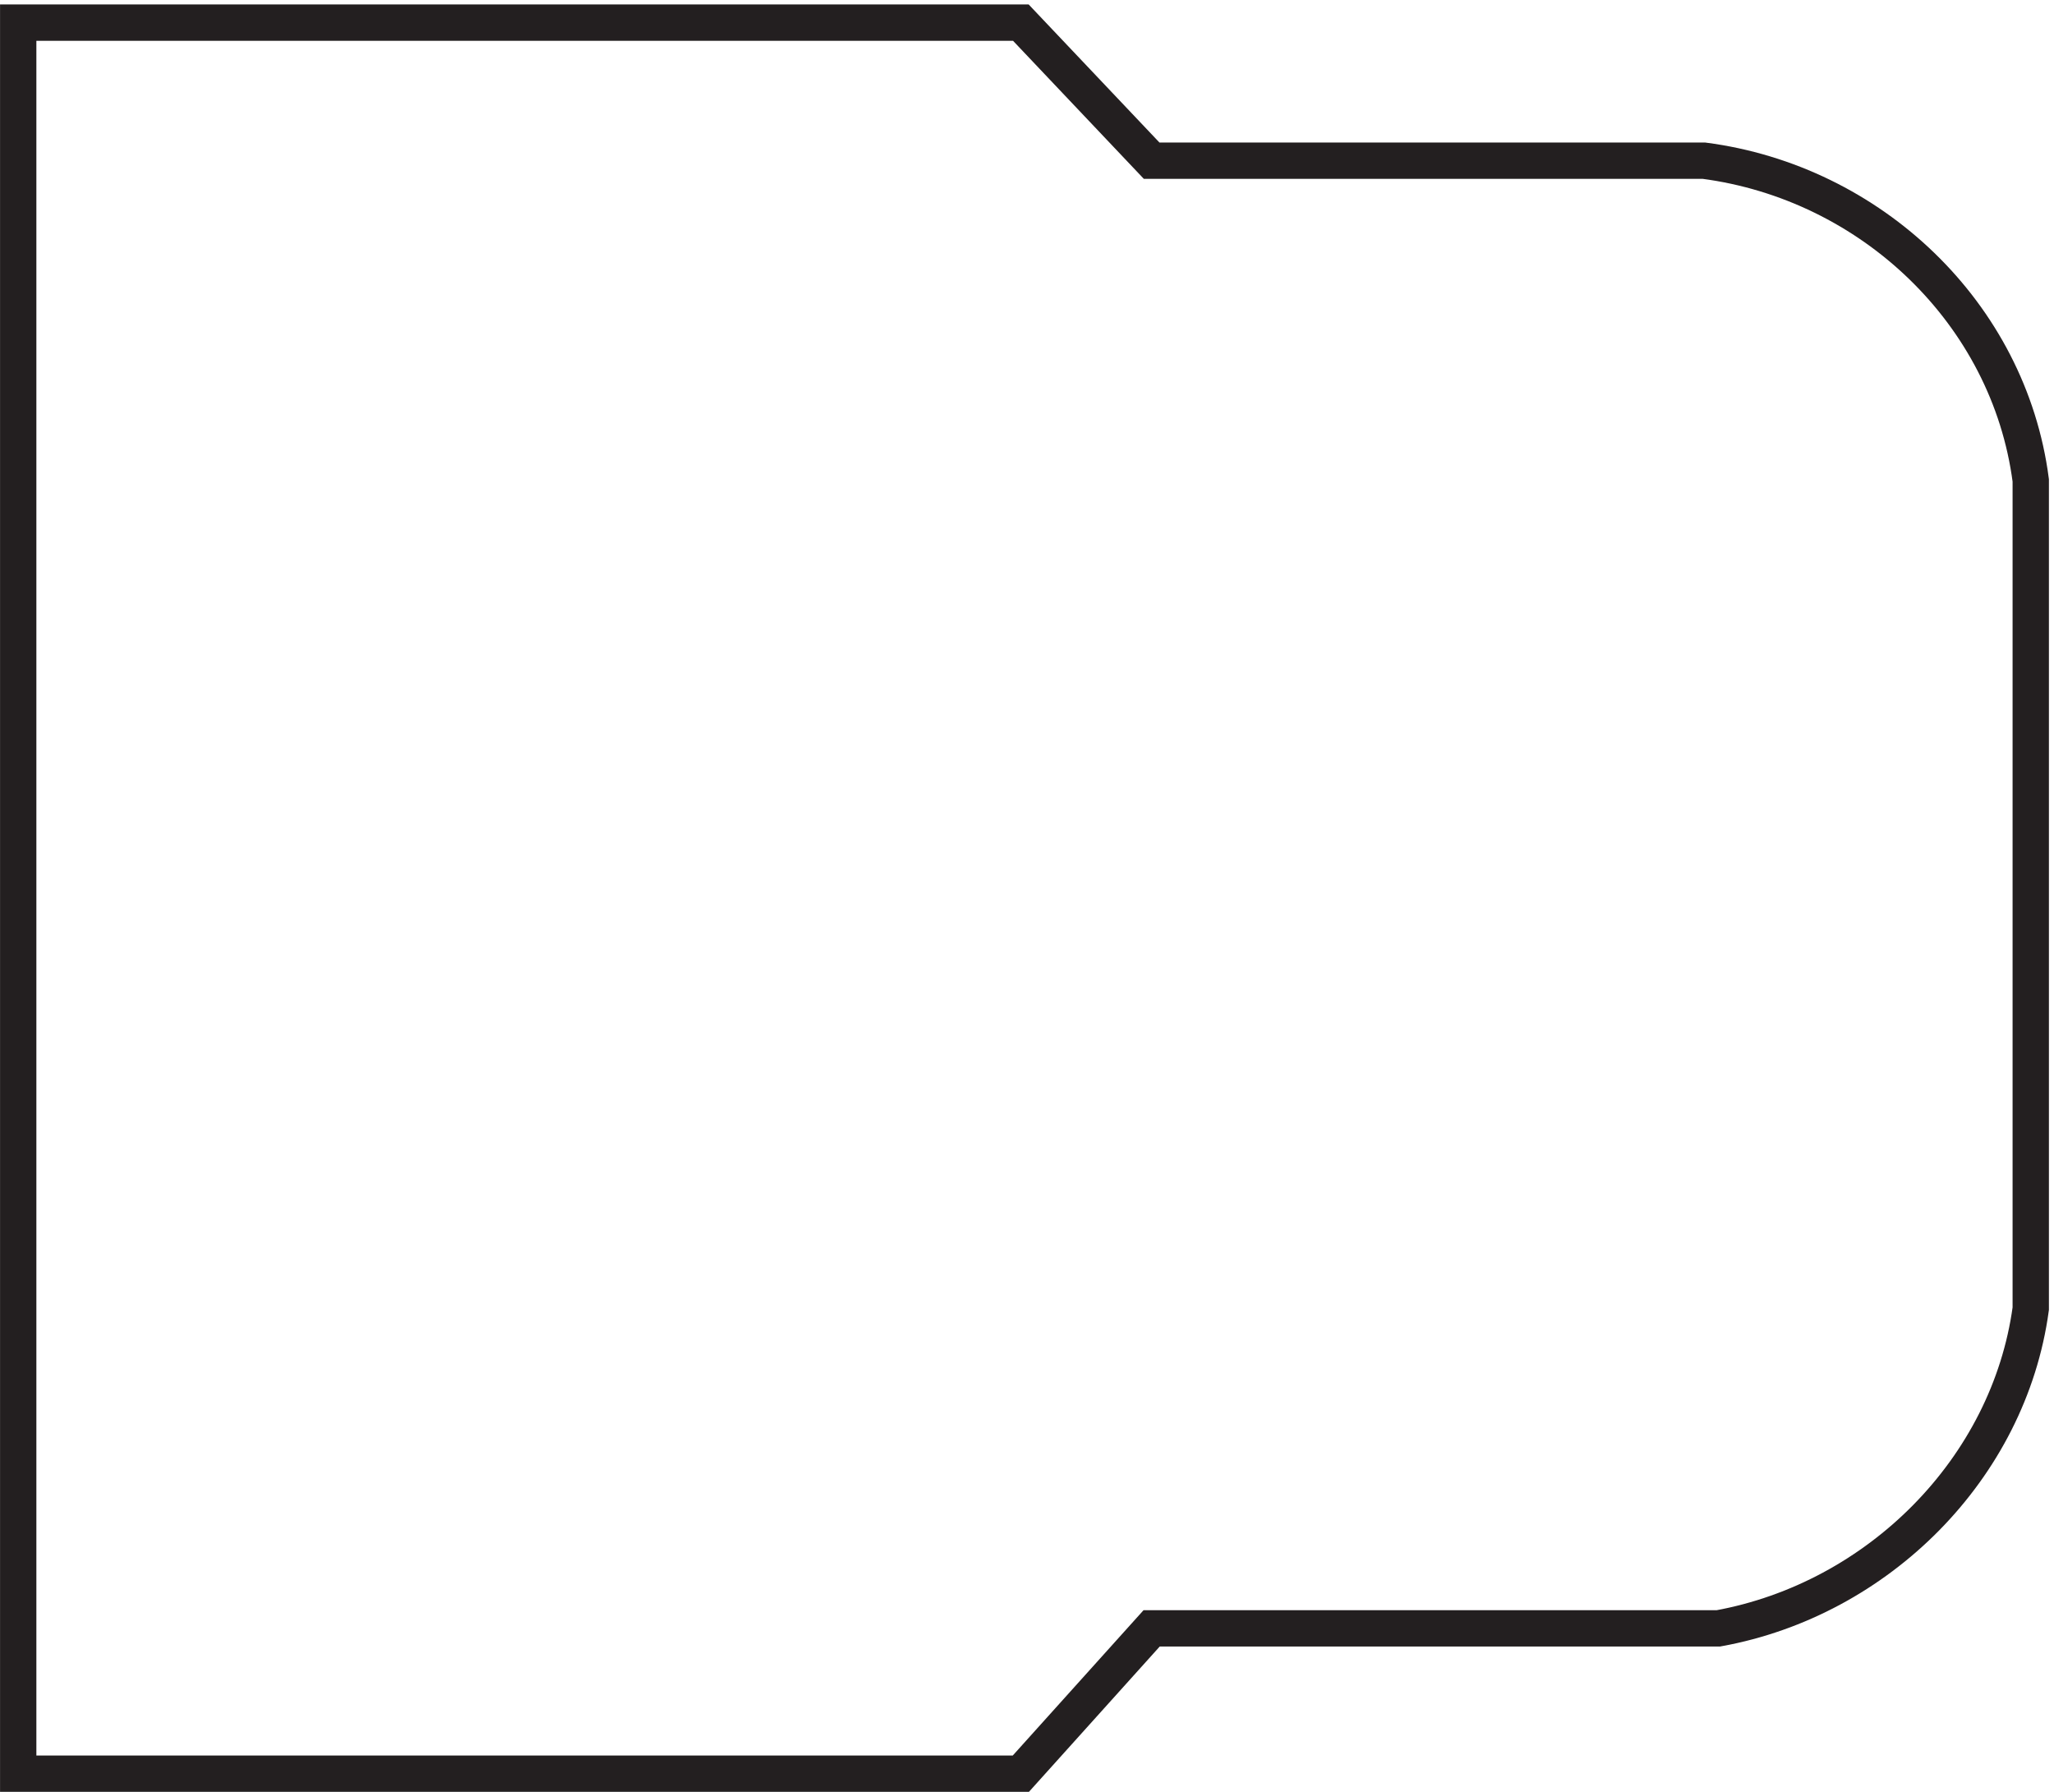 <svg xmlns="http://www.w3.org/2000/svg" xml:space="preserve" width="56.4" height="49.2"><path d="M415.5 267.5c-4.5 34.5-33 61.5-67.5 66H234L207 362H0V.5h207l27 30h117c33 6 60 33 64.5 66z" style="fill:none;stroke:#231f20;stroke-width:7.5;stroke-linecap:butt;stroke-linejoin:miter;stroke-miterlimit:10;stroke-dasharray:none;stroke-opacity:1" transform="matrix(.133 0 0 -.133 .5 48.767)"/></svg>
